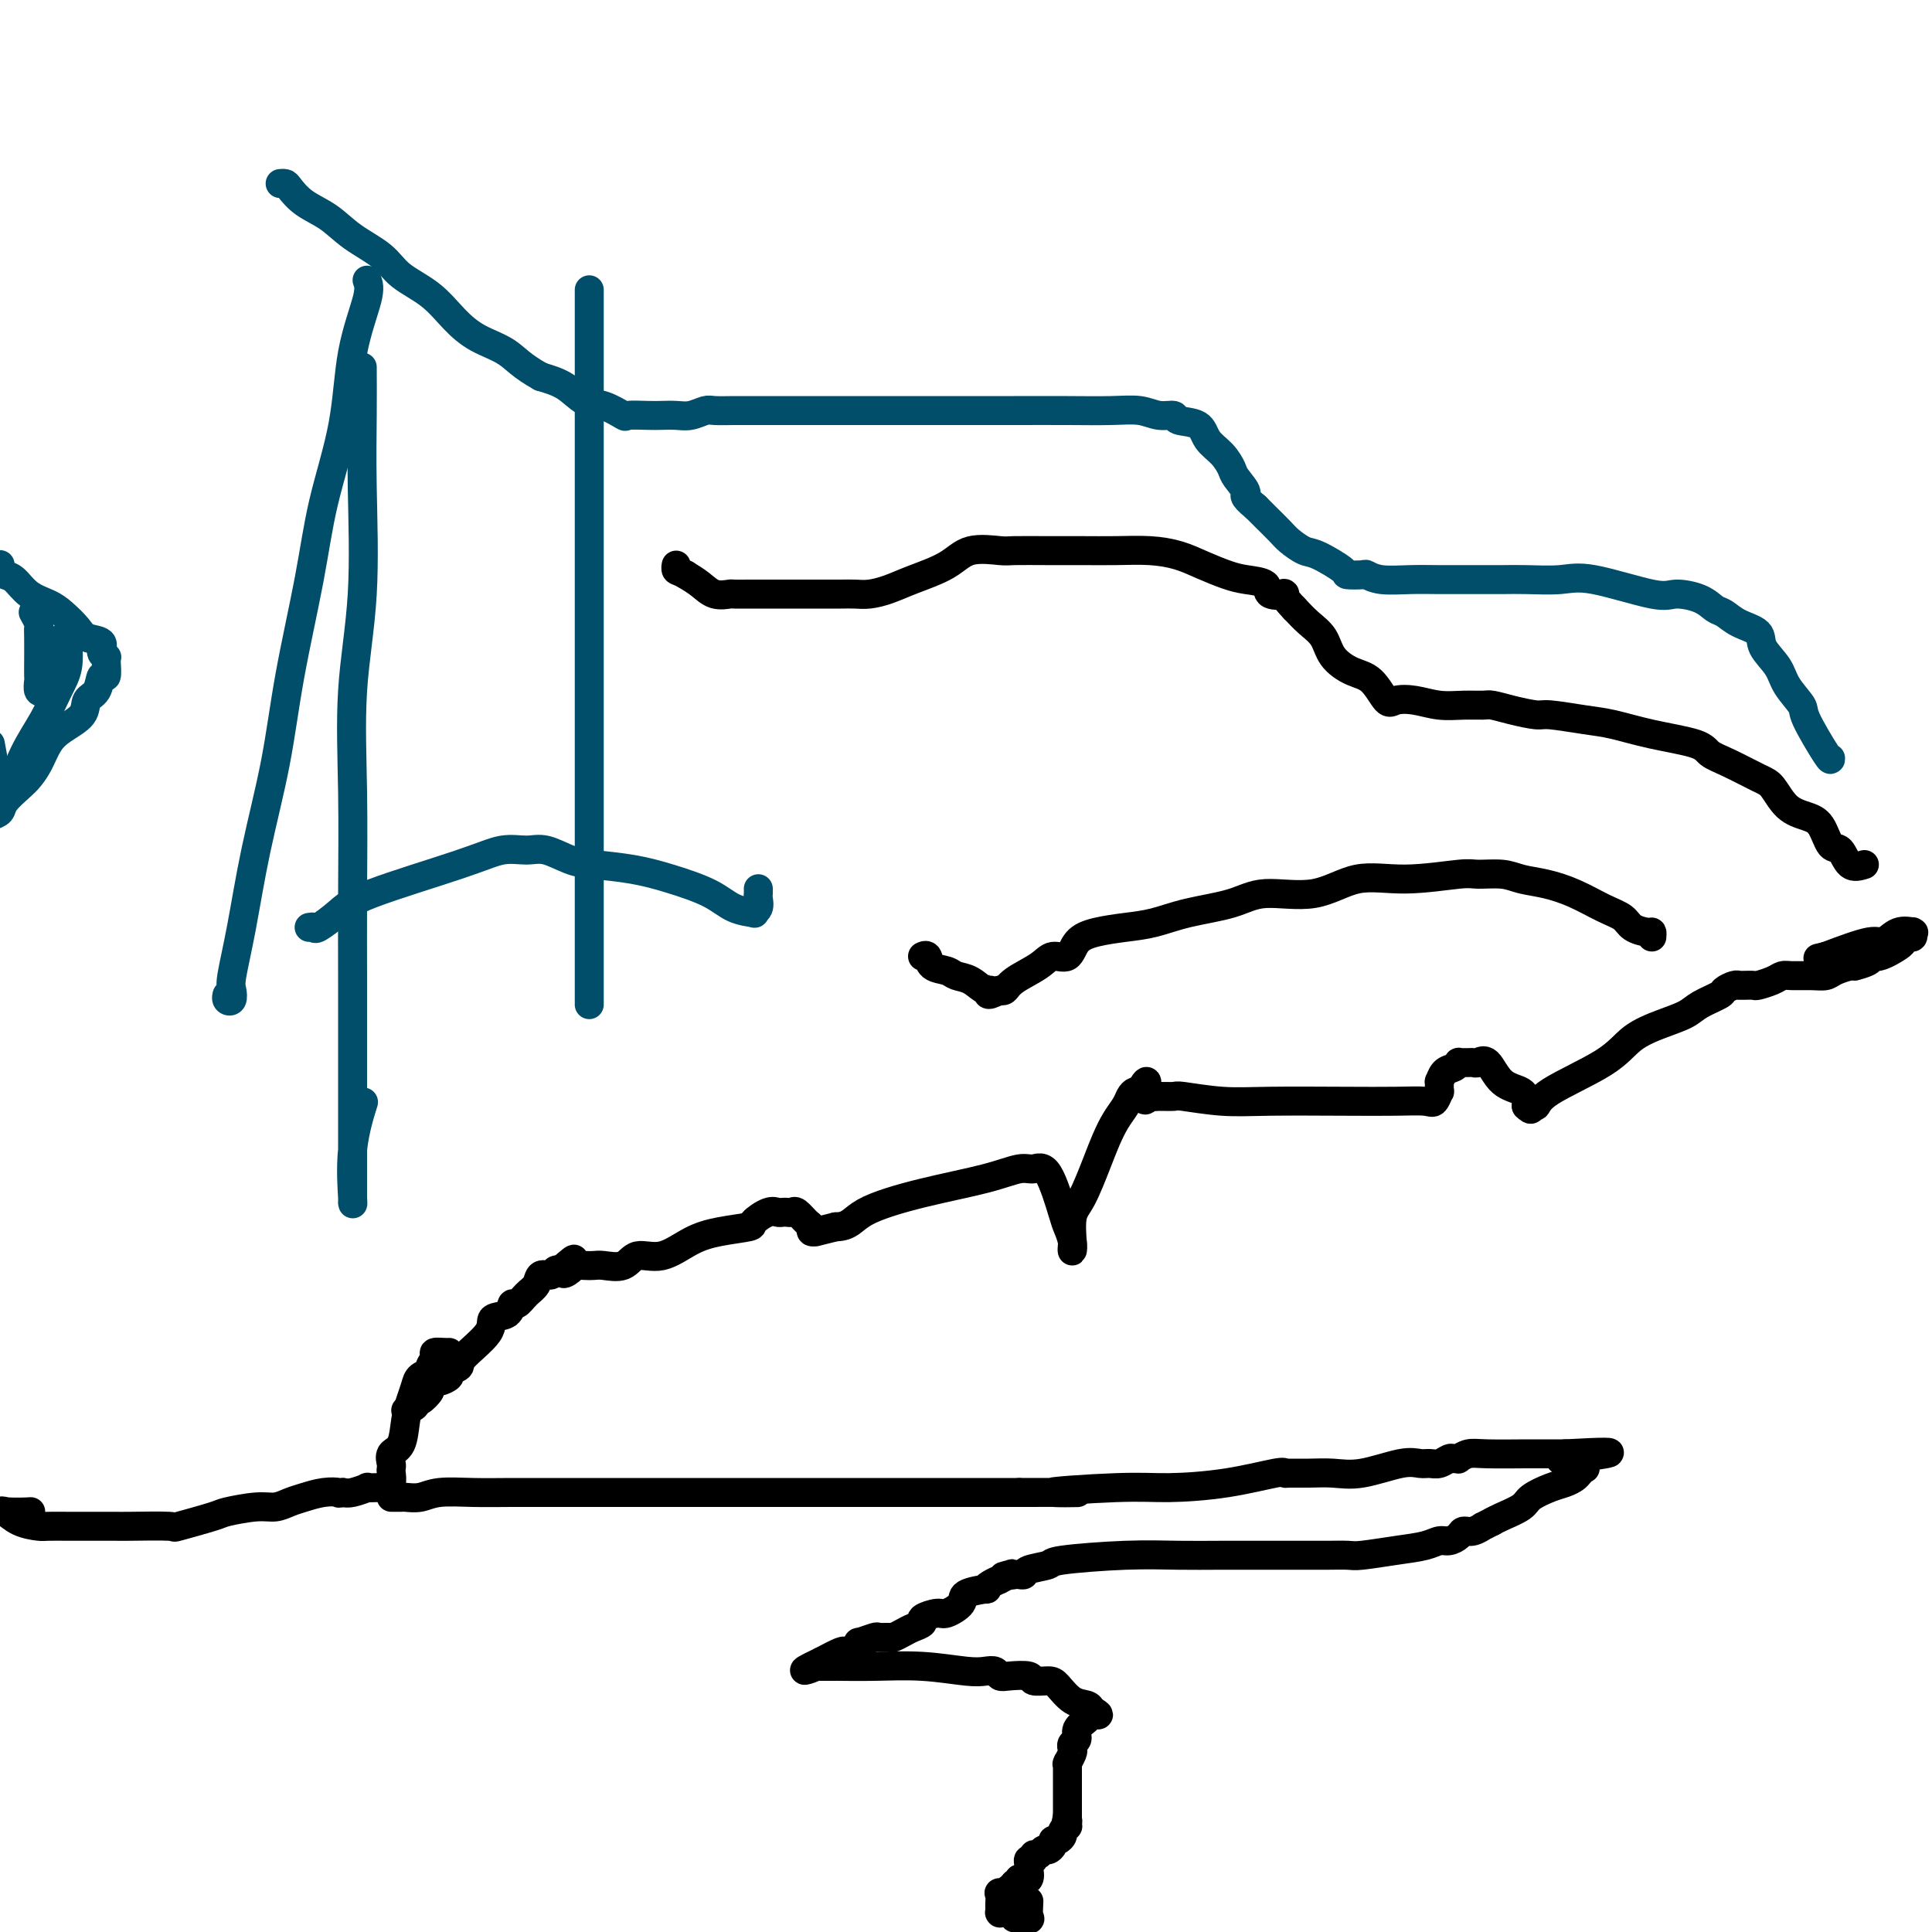<svg viewBox='0 0 400 400' version='1.1' xmlns='http://www.w3.org/2000/svg' xmlns:xlink='http://www.w3.org/1999/xlink'><g fill='none' stroke='#000000' stroke-width='6' stroke-linecap='round' stroke-linejoin='round'><path d='M84,292c0.859,-0.295 1.718,-0.589 2,-1c0.282,-0.411 -0.012,-0.937 0,-1c0.012,-0.063 0.330,0.338 1,0c0.670,-0.338 1.690,-1.414 2,-2c0.310,-0.586 -0.091,-0.682 0,-1c0.091,-0.318 0.673,-0.859 1,-1c0.327,-0.141 0.398,0.117 1,0c0.602,-0.117 1.735,-0.607 2,-1c0.265,-0.393 -0.338,-0.687 0,-1c0.338,-0.313 1.618,-0.646 2,-1c0.382,-0.354 -0.133,-0.730 1,-2c1.133,-1.270 3.913,-3.435 5,-5c1.087,-1.565 0.479,-2.531 1,-3c0.521,-0.469 2.171,-0.443 3,-1c0.829,-0.557 0.837,-1.698 1,-2c0.163,-0.302 0.481,0.235 1,0c0.519,-0.235 1.238,-1.244 2,-2c0.762,-0.756 1.567,-1.260 2,-2c0.433,-0.740 0.495,-1.715 1,-2c0.505,-0.285 1.455,0.119 2,0c0.545,-0.119 0.685,-0.763 1,-1c0.315,-0.237 0.804,-0.068 1,0c0.196,0.068 0.098,0.034 0,0'/><path d='M116,263c5.126,-4.503 1.940,-1.259 1,0c-0.940,1.259 0.365,0.533 1,0c0.635,-0.533 0.600,-0.873 1,-1c0.400,-0.127 1.235,-0.042 2,0c0.765,0.042 1.459,0.042 2,0c0.541,-0.042 0.930,-0.126 2,0c1.070,0.126 2.821,0.462 4,0c1.179,-0.462 1.784,-1.721 3,-2c1.216,-0.279 3.041,0.421 5,0c1.959,-0.421 4.051,-1.963 6,-3c1.949,-1.037 3.755,-1.570 6,-2c2.245,-0.430 4.930,-0.756 6,-1c1.070,-0.244 0.524,-0.405 1,-1c0.476,-0.595 1.973,-1.623 3,-2c1.027,-0.377 1.584,-0.103 2,0c0.416,0.103 0.692,0.034 1,0c0.308,-0.034 0.647,-0.035 1,0c0.353,0.035 0.720,0.104 1,0c0.280,-0.104 0.472,-0.382 1,0c0.528,0.382 1.392,1.424 2,2c0.608,0.576 0.958,0.688 1,1c0.042,0.312 -0.226,0.826 0,1c0.226,0.174 0.945,0.008 1,0c0.055,-0.008 -0.556,0.140 0,0c0.556,-0.140 2.278,-0.570 4,-1'/><path d='M173,254c2.980,-0.012 3.431,-1.543 6,-3c2.569,-1.457 7.257,-2.839 12,-4c4.743,-1.161 9.540,-2.101 13,-3c3.460,-0.899 5.581,-1.756 7,-2c1.419,-0.244 2.135,0.126 3,0c0.865,-0.126 1.878,-0.747 3,1c1.122,1.747 2.353,5.862 3,8c0.647,2.138 0.710,2.301 1,3c0.290,0.699 0.809,1.936 1,3c0.191,1.064 0.056,1.954 0,2c-0.056,0.046 -0.034,-0.752 0,-1c0.034,-0.248 0.078,0.055 0,-1c-0.078,-1.055 -0.278,-3.468 0,-5c0.278,-1.532 1.034,-2.182 2,-4c0.966,-1.818 2.143,-4.805 3,-7c0.857,-2.195 1.395,-3.597 2,-5c0.605,-1.403 1.276,-2.807 2,-4c0.724,-1.193 1.501,-2.176 2,-3c0.499,-0.824 0.721,-1.489 1,-2c0.279,-0.511 0.613,-0.868 1,-1c0.387,-0.132 0.825,-0.038 1,0c0.175,0.038 0.088,0.019 0,0'/><path d='M236,226c2.347,-4.569 1.214,-0.492 1,1c-0.214,1.492 0.490,0.399 1,0c0.510,-0.399 0.825,-0.103 1,0c0.175,0.103 0.208,0.014 1,0c0.792,-0.014 2.343,0.049 3,0c0.657,-0.049 0.421,-0.209 2,0c1.579,0.209 4.972,0.787 8,1c3.028,0.213 5.690,0.059 10,0c4.310,-0.059 10.269,-0.024 15,0c4.731,0.024 8.234,0.037 11,0c2.766,-0.037 4.794,-0.123 6,0c1.206,0.123 1.591,0.455 2,0c0.409,-0.455 0.844,-1.698 1,-2c0.156,-0.302 0.034,0.337 0,0c-0.034,-0.337 0.019,-1.649 0,-2c-0.019,-0.351 -0.111,0.260 0,0c0.111,-0.260 0.425,-1.390 1,-2c0.575,-0.610 1.411,-0.699 2,-1c0.589,-0.301 0.932,-0.813 1,-1c0.068,-0.187 -0.137,-0.049 0,0c0.137,0.049 0.617,0.010 1,0c0.383,-0.010 0.671,0.011 1,0c0.329,-0.011 0.701,-0.054 1,0c0.299,0.054 0.525,0.203 1,0c0.475,-0.203 1.199,-0.759 2,0c0.801,0.759 1.679,2.832 3,4c1.321,1.168 3.087,1.430 4,2c0.913,0.570 0.975,1.449 1,2c0.025,0.551 0.012,0.776 0,1'/><path d='M316,229c1.410,1.365 0.934,0.276 1,0c0.066,-0.276 0.673,0.260 1,0c0.327,-0.260 0.374,-1.315 3,-3c2.626,-1.685 7.832,-3.998 11,-6c3.168,-2.002 4.299,-3.692 6,-5c1.701,-1.308 3.971,-2.234 6,-3c2.029,-0.766 3.818,-1.372 5,-2c1.182,-0.628 1.756,-1.279 3,-2c1.244,-0.721 3.156,-1.514 4,-2c0.844,-0.486 0.618,-0.666 1,-1c0.382,-0.334 1.372,-0.821 2,-1c0.628,-0.179 0.893,-0.048 1,0c0.107,0.048 0.054,0.014 0,0c-0.054,-0.014 -0.110,-0.006 0,0c0.110,0.006 0.386,0.012 1,0c0.614,-0.012 1.566,-0.042 2,0c0.434,0.042 0.349,0.155 1,0c0.651,-0.155 2.037,-0.577 3,-1c0.963,-0.423 1.503,-0.848 2,-1c0.497,-0.152 0.953,-0.030 2,0c1.047,0.030 2.687,-0.031 4,0c1.313,0.031 2.300,0.153 3,0c0.700,-0.153 1.111,-0.580 2,-1c0.889,-0.420 2.254,-0.834 3,-1c0.746,-0.166 0.873,-0.083 1,0'/><path d='M384,200c4.487,-1.101 3.205,-1.854 3,-2c-0.205,-0.146 0.667,0.316 2,0c1.333,-0.316 3.128,-1.409 4,-2c0.872,-0.591 0.822,-0.680 1,-1c0.178,-0.320 0.583,-0.870 1,-1c0.417,-0.130 0.846,0.162 1,0c0.154,-0.162 0.033,-0.778 0,-1c-0.033,-0.222 0.023,-0.051 0,0c-0.023,0.051 -0.126,-0.017 0,0c0.126,0.017 0.481,0.118 0,0c-0.481,-0.118 -1.799,-0.454 -3,0c-1.201,0.454 -2.285,1.699 -3,2c-0.715,0.301 -1.061,-0.343 -3,0c-1.939,0.343 -5.469,1.671 -9,3'/><path d='M378,198c-2.833,0.667 -1.417,0.333 0,0'/><path d='M93,280c-0.187,0.016 -0.374,0.032 -1,0c-0.626,-0.032 -1.691,-0.111 -2,0c-0.309,0.111 0.139,0.413 0,1c-0.139,0.587 -0.863,1.458 -1,2c-0.137,0.542 0.314,0.754 0,1c-0.314,0.246 -1.392,0.524 -2,1c-0.608,0.476 -0.745,1.149 -1,2c-0.255,0.851 -0.629,1.881 -1,3c-0.371,1.119 -0.740,2.327 -1,4c-0.260,1.673 -0.410,3.809 -1,5c-0.590,1.191 -1.621,1.436 -2,2c-0.379,0.564 -0.105,1.447 0,2c0.105,0.553 0.042,0.775 0,1c-0.042,0.225 -0.063,0.453 0,1c0.063,0.547 0.210,1.415 0,2c-0.210,0.585 -0.776,0.889 -1,1c-0.224,0.111 -0.107,0.030 0,0c0.107,-0.030 0.203,-0.009 0,0c-0.203,0.009 -0.705,0.006 -1,0c-0.295,-0.006 -0.383,-0.015 -1,0c-0.617,0.015 -1.763,0.056 -2,0c-0.237,-0.056 0.436,-0.207 0,0c-0.436,0.207 -1.982,0.774 -3,1c-1.018,0.226 -1.509,0.113 -2,0'/><path d='M71,309c-1.646,0.323 -0.761,0.129 -1,0c-0.239,-0.129 -1.600,-0.193 -3,0c-1.400,0.193 -2.838,0.644 -4,1c-1.162,0.356 -2.049,0.619 -3,1c-0.951,0.381 -1.966,0.880 -3,1c-1.034,0.120 -2.088,-0.140 -4,0c-1.912,0.140 -4.684,0.678 -6,1c-1.316,0.322 -1.177,0.426 -3,1c-1.823,0.574 -5.607,1.618 -7,2c-1.393,0.382 -0.393,0.102 -2,0c-1.607,-0.102 -5.820,-0.027 -8,0c-2.180,0.027 -2.325,0.007 -3,0c-0.675,-0.007 -1.879,-0.002 -3,0c-1.121,0.002 -2.157,0.001 -3,0c-0.843,-0.001 -1.492,-0.002 -2,0c-0.508,0.002 -0.875,0.007 -2,0c-1.125,-0.007 -3.009,-0.026 -4,0c-0.991,0.026 -1.089,0.098 -2,0c-0.911,-0.098 -2.636,-0.366 -4,-1c-1.364,-0.634 -2.365,-1.634 -3,-2c-0.635,-0.366 -0.902,-0.099 -1,0c-0.098,0.099 -0.028,0.028 0,0c0.028,-0.028 0.014,-0.014 0,0'/><path d='M0,313c-5.798,-0.464 -1.792,-0.125 1,0c2.792,0.125 4.369,0.036 5,0c0.631,-0.036 0.315,-0.018 0,0'/><path d='M81,310c0.306,0.001 0.613,0.001 1,0c0.387,-0.001 0.856,-0.004 1,0c0.144,0.004 -0.036,0.015 0,0c0.036,-0.015 0.287,-0.057 1,0c0.713,0.057 1.889,0.211 3,0c1.111,-0.211 2.157,-0.789 4,-1c1.843,-0.211 4.482,-0.057 7,0c2.518,0.057 4.915,0.015 8,0c3.085,-0.015 6.857,-0.004 11,0c4.143,0.004 8.656,0.001 12,0c3.344,-0.001 5.518,-0.000 8,0c2.482,0.000 5.271,0.000 7,0c1.729,-0.000 2.398,-0.000 4,0c1.602,0.000 4.136,0.000 6,0c1.864,-0.000 3.059,-0.000 4,0c0.941,0.000 1.628,0.000 2,0c0.372,-0.000 0.428,-0.000 1,0c0.572,0.000 1.659,0.000 3,0c1.341,-0.000 2.935,-0.000 5,0c2.065,0.000 4.599,0.000 7,0c2.401,-0.000 4.668,-0.000 7,0c2.332,0.000 4.730,0.000 7,0c2.270,-0.000 4.413,-0.000 6,0c1.587,0.000 2.620,0.000 4,0c1.380,-0.000 3.109,-0.000 5,0c1.891,0.000 3.946,0.000 6,0'/><path d='M211,309c21.045,-0.092 8.658,0.178 7,0c-1.658,-0.178 7.412,-0.804 13,-1c5.588,-0.196 7.694,0.039 11,0c3.306,-0.039 7.811,-0.350 12,-1c4.189,-0.650 8.062,-1.639 10,-2c1.938,-0.361 1.943,-0.095 2,0c0.057,0.095 0.168,0.018 1,0c0.832,-0.018 2.387,0.023 4,0c1.613,-0.023 3.286,-0.112 5,0c1.714,0.112 3.470,0.423 6,0c2.530,-0.423 5.833,-1.581 8,-2c2.167,-0.419 3.196,-0.098 4,0c0.804,0.098 1.382,-0.027 2,0c0.618,0.027 1.274,0.204 2,0c0.726,-0.204 1.520,-0.791 2,-1c0.480,-0.209 0.644,-0.042 1,0c0.356,0.042 0.904,-0.041 1,0c0.096,0.041 -0.258,0.207 0,0c0.258,-0.207 1.130,-0.788 2,-1c0.870,-0.212 1.740,-0.057 4,0c2.260,0.057 5.912,0.015 8,0c2.088,-0.015 2.614,-0.004 3,0c0.386,0.004 0.633,0.001 1,0c0.367,-0.001 0.855,-0.000 1,0c0.145,0.000 -0.054,0.000 0,0c0.054,-0.000 0.361,-0.000 1,0c0.639,0.000 1.611,0.000 2,0c0.389,-0.000 0.194,-0.000 0,0'/><path d='M324,301c17.659,-0.999 5.307,0.502 1,1c-4.307,0.498 -0.569,-0.007 1,0c1.569,0.007 0.968,0.527 1,1c0.032,0.473 0.697,0.901 1,1c0.303,0.099 0.245,-0.129 0,0c-0.245,0.129 -0.679,0.615 -1,1c-0.321,0.385 -0.531,0.669 -1,1c-0.469,0.331 -1.197,0.708 -2,1c-0.803,0.292 -1.682,0.498 -3,1c-1.318,0.502 -3.075,1.299 -4,2c-0.925,0.701 -1.018,1.304 -2,2c-0.982,0.696 -2.852,1.485 -4,2c-1.148,0.515 -1.574,0.758 -2,1'/><path d='M309,315c-2.992,1.555 -1.970,0.942 -2,1c-0.030,0.058 -1.110,0.785 -2,1c-0.890,0.215 -1.590,-0.083 -2,0c-0.410,0.083 -0.529,0.547 -1,1c-0.471,0.453 -1.296,0.896 -2,1c-0.704,0.104 -1.289,-0.130 -2,0c-0.711,0.130 -1.548,0.623 -3,1c-1.452,0.377 -3.521,0.637 -6,1c-2.479,0.363 -5.370,0.829 -7,1c-1.630,0.171 -1.999,0.046 -3,0c-1.001,-0.046 -2.635,-0.012 -4,0c-1.365,0.012 -2.461,0.003 -3,0c-0.539,-0.003 -0.522,-0.001 -1,0c-0.478,0.001 -1.453,0.000 -2,0c-0.547,-0.000 -0.666,-0.000 -1,0c-0.334,0.000 -0.881,0.000 -1,0c-0.119,-0.000 0.192,0.000 0,0c-0.192,-0.000 -0.887,-0.000 -1,0c-0.113,0.000 0.358,0.000 0,0c-0.358,-0.000 -1.543,-0.001 -2,0c-0.457,0.001 -0.186,0.003 -2,0c-1.814,-0.003 -5.712,-0.012 -9,0c-3.288,0.012 -5.967,0.044 -9,0c-3.033,-0.044 -6.420,-0.166 -11,0c-4.580,0.166 -10.355,0.619 -13,1c-2.645,0.381 -2.162,0.691 -3,1c-0.838,0.309 -2.998,0.619 -4,1c-1.002,0.381 -0.847,0.833 -1,1c-0.153,0.167 -0.615,0.048 -1,0c-0.385,-0.048 -0.692,-0.024 -1,0'/><path d='M210,326c-3.819,0.636 -1.867,0.226 -1,0c0.867,-0.226 0.648,-0.267 0,0c-0.648,0.267 -1.725,0.841 -2,1c-0.275,0.159 0.251,-0.099 0,0c-0.251,0.099 -1.280,0.554 -2,1c-0.720,0.446 -1.131,0.884 -1,1c0.131,0.116 0.805,-0.089 0,0c-0.805,0.089 -3.089,0.472 -4,1c-0.911,0.528 -0.449,1.202 -1,2c-0.551,0.798 -2.115,1.719 -3,2c-0.885,0.281 -1.090,-0.080 -2,0c-0.910,0.080 -2.524,0.600 -3,1c-0.476,0.400 0.186,0.682 0,1c-0.186,0.318 -1.220,0.674 -2,1c-0.780,0.326 -1.306,0.622 -2,1c-0.694,0.378 -1.556,0.837 -2,1c-0.444,0.163 -0.469,0.029 -1,0c-0.531,-0.029 -1.566,0.048 -2,0c-0.434,-0.048 -0.266,-0.219 -1,0c-0.734,0.219 -2.368,0.830 -3,1c-0.632,0.170 -0.261,-0.099 0,0c0.261,0.099 0.413,0.568 0,1c-0.413,0.432 -1.389,0.827 -2,1c-0.611,0.173 -0.857,0.123 -1,0c-0.143,-0.123 -0.184,-0.321 -1,0c-0.816,0.321 -2.408,1.160 -4,2'/><path d='M170,344c-6.341,3.011 -2.193,1.539 -1,1c1.193,-0.539 -0.567,-0.144 -1,0c-0.433,0.144 0.463,0.039 1,0c0.537,-0.039 0.717,-0.010 1,0c0.283,0.010 0.669,0.003 1,0c0.331,-0.003 0.608,-0.002 1,0c0.392,0.002 0.898,0.004 1,0c0.102,-0.004 -0.202,-0.015 1,0c1.202,0.015 3.908,0.056 7,0c3.092,-0.056 6.568,-0.207 10,0c3.432,0.207 6.818,0.774 9,1c2.182,0.226 3.160,0.112 4,0c0.840,-0.112 1.543,-0.222 2,0c0.457,0.222 0.668,0.777 1,1c0.332,0.223 0.784,0.113 2,0c1.216,-0.113 3.196,-0.230 4,0c0.804,0.230 0.432,0.807 1,1c0.568,0.193 2.075,0.002 3,0c0.925,-0.002 1.269,0.185 2,1c0.731,0.815 1.851,2.258 3,3c1.149,0.742 2.328,0.783 3,1c0.672,0.217 0.836,0.608 1,1'/><path d='M226,354c2.223,1.307 1.281,1.074 1,1c-0.281,-0.074 0.097,0.011 0,0c-0.097,-0.011 -0.671,-0.119 -1,0c-0.329,0.119 -0.414,0.466 -1,1c-0.586,0.534 -1.673,1.255 -2,2c-0.327,0.745 0.105,1.514 0,2c-0.105,0.486 -0.746,0.691 -1,1c-0.254,0.309 -0.121,0.723 0,1c0.121,0.277 0.228,0.417 0,1c-0.228,0.583 -0.793,1.609 -1,2c-0.207,0.391 -0.055,0.148 0,0c0.055,-0.148 0.015,-0.199 0,0c-0.015,0.199 -0.004,0.648 0,1c0.004,0.352 0.001,0.605 0,1c-0.001,0.395 -0.000,0.931 0,1c0.000,0.069 0.000,-0.329 0,0c-0.000,0.329 -0.000,1.387 0,2c0.000,0.613 0.000,0.783 0,1c-0.000,0.217 -0.000,0.482 0,1c0.000,0.518 0.000,1.291 0,2c-0.000,0.709 -0.000,1.355 0,2'/><path d='M221,376c-0.769,3.566 -0.191,1.480 0,1c0.191,-0.480 -0.004,0.646 0,1c0.004,0.354 0.207,-0.064 0,0c-0.207,0.064 -0.825,0.608 -1,1c-0.175,0.392 0.094,0.631 0,1c-0.094,0.369 -0.550,0.868 -1,1c-0.450,0.132 -0.894,-0.104 -1,0c-0.106,0.104 0.125,0.549 0,1c-0.125,0.451 -0.607,0.909 -1,1c-0.393,0.091 -0.698,-0.187 -1,0c-0.302,0.187 -0.603,0.837 -1,1c-0.397,0.163 -0.891,-0.162 -1,0c-0.109,0.162 0.167,0.812 0,1c-0.167,0.188 -0.775,-0.086 -1,0c-0.225,0.086 -0.066,0.531 0,1c0.066,0.469 0.038,0.961 0,1c-0.038,0.039 -0.087,-0.374 0,0c0.087,0.374 0.311,1.535 0,2c-0.311,0.465 -1.155,0.232 -2,0'/><path d='M211,389c-1.745,2.195 -1.109,1.183 -1,1c0.109,-0.183 -0.311,0.461 -1,1c-0.689,0.539 -1.649,0.971 -2,1c-0.351,0.029 -0.094,-0.346 0,0c0.094,0.346 0.024,1.413 0,2c-0.024,0.587 -0.004,0.693 0,1c0.004,0.307 -0.009,0.815 0,1c0.009,0.185 0.040,0.049 0,0c-0.040,-0.049 -0.150,-0.009 0,0c0.150,0.009 0.561,-0.012 1,0c0.439,0.012 0.905,0.056 1,0c0.095,-0.056 -0.181,-0.211 0,0c0.181,0.211 0.818,0.788 1,1c0.182,0.212 -0.091,0.061 0,0c0.091,-0.061 0.545,-0.030 1,0'/><path d='M211,397c0.497,0.477 -0.259,0.169 0,0c0.259,-0.169 1.533,-0.200 2,0c0.467,0.200 0.126,0.631 0,0c-0.126,-0.631 -0.036,-2.323 0,-3c0.036,-0.677 0.018,-0.338 0,0'/><path d='M386,179c-1.090,0.338 -2.181,0.676 -3,0c-0.819,-0.676 -1.367,-2.367 -2,-3c-0.633,-0.633 -1.352,-0.208 -2,-1c-0.648,-0.792 -1.223,-2.802 -2,-4c-0.777,-1.198 -1.754,-1.585 -3,-2c-1.246,-0.415 -2.761,-0.860 -4,-2c-1.239,-1.140 -2.203,-2.977 -3,-4c-0.797,-1.023 -1.428,-1.232 -3,-2c-1.572,-0.768 -4.086,-2.093 -6,-3c-1.914,-0.907 -3.229,-1.394 -4,-2c-0.771,-0.606 -0.998,-1.329 -3,-2c-2.002,-0.671 -5.780,-1.289 -9,-2c-3.220,-0.711 -5.883,-1.514 -8,-2c-2.117,-0.486 -3.688,-0.656 -6,-1c-2.312,-0.344 -5.367,-0.863 -7,-1c-1.633,-0.137 -1.846,0.107 -3,0c-1.154,-0.107 -3.248,-0.564 -5,-1c-1.752,-0.436 -3.160,-0.853 -4,-1c-0.840,-0.147 -1.111,-0.026 -2,0c-0.889,0.026 -2.398,-0.042 -4,0c-1.602,0.042 -3.299,0.194 -5,0c-1.701,-0.194 -3.406,-0.733 -5,-1c-1.594,-0.267 -3.078,-0.262 -4,0c-0.922,0.262 -1.282,0.779 -2,0c-0.718,-0.779 -1.795,-2.855 -3,-4c-1.205,-1.145 -2.538,-1.359 -4,-2c-1.462,-0.641 -3.052,-1.708 -4,-3c-0.948,-1.292 -1.255,-2.809 -2,-4c-0.745,-1.191 -1.927,-2.054 -3,-3c-1.073,-0.946 -2.036,-1.973 -3,-3'/><path d='M268,126c-3.522,-3.648 -1.827,-3.267 -2,-3c-0.173,0.267 -2.215,0.420 -3,0c-0.785,-0.420 -0.312,-1.411 -1,-2c-0.688,-0.589 -2.537,-0.774 -4,-1c-1.463,-0.226 -2.538,-0.491 -4,-1c-1.462,-0.509 -3.309,-1.261 -5,-2c-1.691,-0.739 -3.226,-1.466 -5,-2c-1.774,-0.534 -3.789,-0.875 -6,-1c-2.211,-0.125 -4.619,-0.033 -7,0c-2.381,0.033 -4.734,0.006 -7,0c-2.266,-0.006 -4.445,0.007 -7,0c-2.555,-0.007 -5.488,-0.035 -7,0c-1.512,0.035 -1.604,0.131 -3,0c-1.396,-0.131 -4.096,-0.490 -6,0c-1.904,0.490 -3.013,1.830 -5,3c-1.987,1.170 -4.853,2.170 -7,3c-2.147,0.830 -3.576,1.490 -5,2c-1.424,0.510 -2.845,0.869 -4,1c-1.155,0.131 -2.045,0.035 -3,0c-0.955,-0.035 -1.974,-0.009 -3,0c-1.026,0.009 -2.060,0.003 -3,0c-0.940,-0.003 -1.787,-0.001 -3,0c-1.213,0.001 -2.791,0.000 -4,0c-1.209,-0.000 -2.048,-0.001 -3,0c-0.952,0.001 -2.015,0.002 -3,0c-0.985,-0.002 -1.891,-0.006 -3,0c-1.109,0.006 -2.422,0.024 -3,0c-0.578,-0.024 -0.423,-0.089 -1,0c-0.577,0.089 -1.886,0.332 -3,0c-1.114,-0.332 -2.033,-1.238 -3,-2c-0.967,-0.762 -1.984,-1.381 -3,-2'/><path d='M142,119c-1.381,-0.786 -1.833,-0.750 -2,-1c-0.167,-0.250 -0.048,-0.786 0,-1c0.048,-0.214 0.024,-0.107 0,0'/><path d='M342,194c0.033,-0.440 0.065,-0.879 0,-1c-0.065,-0.121 -0.228,0.077 -1,0c-0.772,-0.077 -2.155,-0.430 -3,-1c-0.845,-0.570 -1.153,-1.357 -2,-2c-0.847,-0.643 -2.234,-1.143 -4,-2c-1.766,-0.857 -3.912,-2.072 -6,-3c-2.088,-0.928 -4.117,-1.570 -6,-2c-1.883,-0.430 -3.620,-0.646 -5,-1c-1.380,-0.354 -2.404,-0.844 -4,-1c-1.596,-0.156 -3.766,0.023 -5,0c-1.234,-0.023 -1.533,-0.246 -4,0c-2.467,0.246 -7.103,0.962 -11,1c-3.897,0.038 -7.054,-0.601 -10,0c-2.946,0.601 -5.679,2.441 -9,3c-3.321,0.559 -7.229,-0.162 -10,0c-2.771,0.162 -4.404,1.209 -7,2c-2.596,0.791 -6.156,1.327 -9,2c-2.844,0.673 -4.974,1.484 -7,2c-2.026,0.516 -3.950,0.736 -6,1c-2.050,0.264 -4.227,0.573 -6,1c-1.773,0.427 -3.144,0.971 -4,2c-0.856,1.029 -1.199,2.542 -2,3c-0.801,0.458 -2.061,-0.140 -3,0c-0.939,0.140 -1.558,1.018 -3,2c-1.442,0.982 -3.706,2.067 -5,3c-1.294,0.933 -1.618,1.713 -2,2c-0.382,0.287 -0.824,0.082 -1,0c-0.176,-0.082 -0.088,-0.041 0,0'/><path d='M207,205c-3.523,1.827 -2.332,0.395 -2,0c0.332,-0.395 -0.195,0.246 -1,0c-0.805,-0.246 -1.889,-1.380 -3,-2c-1.111,-0.620 -2.249,-0.726 -3,-1c-0.751,-0.274 -1.116,-0.714 -2,-1c-0.884,-0.286 -2.289,-0.417 -3,-1c-0.711,-0.583 -0.730,-1.619 -1,-2c-0.270,-0.381 -0.791,-0.109 -1,0c-0.209,0.109 -0.104,0.054 0,0'/></g>
<g fill='none' stroke='#004E6A' stroke-width='6' stroke-linecap='round' stroke-linejoin='round'><path d='M379,157c0.022,0.305 0.044,0.610 -1,-1c-1.044,-1.610 -3.152,-5.134 -4,-7c-0.848,-1.866 -0.434,-2.075 -1,-3c-0.566,-0.925 -2.112,-2.565 -3,-4c-0.888,-1.435 -1.120,-2.665 -2,-4c-0.880,-1.335 -2.410,-2.777 -3,-4c-0.590,-1.223 -0.242,-2.229 -1,-3c-0.758,-0.771 -2.622,-1.307 -4,-2c-1.378,-0.693 -2.268,-1.542 -3,-2c-0.732,-0.458 -1.304,-0.526 -2,-1c-0.696,-0.474 -1.516,-1.353 -3,-2c-1.484,-0.647 -3.632,-1.063 -5,-1c-1.368,0.063 -1.957,0.605 -5,0c-3.043,-0.605 -8.541,-2.358 -12,-3c-3.459,-0.642 -4.878,-0.172 -7,0c-2.122,0.172 -4.946,0.046 -7,0c-2.054,-0.046 -3.337,-0.011 -5,0c-1.663,0.011 -3.707,-0.001 -6,0c-2.293,0.001 -4.836,0.014 -7,0c-2.164,-0.014 -3.950,-0.056 -6,0c-2.050,0.056 -4.363,0.210 -6,0c-1.637,-0.210 -2.599,-0.785 -3,-1c-0.401,-0.215 -0.242,-0.070 -1,0c-0.758,0.070 -2.434,0.065 -3,0c-0.566,-0.065 -0.023,-0.190 -1,-1c-0.977,-0.810 -3.473,-2.304 -5,-3c-1.527,-0.696 -2.086,-0.595 -3,-1c-0.914,-0.405 -2.183,-1.315 -3,-2c-0.817,-0.685 -1.181,-1.146 -2,-2c-0.819,-0.854 -2.091,-2.101 -3,-3c-0.909,-0.899 -1.454,-1.449 -2,-2'/><path d='M260,105c-3.282,-2.685 -1.986,-2.399 -2,-3c-0.014,-0.601 -1.338,-2.091 -2,-3c-0.662,-0.909 -0.661,-1.237 -1,-2c-0.339,-0.763 -1.017,-1.960 -2,-3c-0.983,-1.040 -2.272,-1.924 -3,-3c-0.728,-1.076 -0.896,-2.345 -2,-3c-1.104,-0.655 -3.145,-0.697 -4,-1c-0.855,-0.303 -0.524,-0.866 -1,-1c-0.476,-0.134 -1.758,0.160 -3,0c-1.242,-0.160 -2.442,-0.775 -4,-1c-1.558,-0.225 -3.474,-0.060 -6,0c-2.526,0.060 -5.662,0.016 -9,0c-3.338,-0.016 -6.877,-0.004 -11,0c-4.123,0.004 -8.830,0.001 -13,0c-4.170,-0.001 -7.805,-0.000 -12,0c-4.195,0.000 -8.952,0.000 -13,0c-4.048,-0.000 -7.387,-0.001 -10,0c-2.613,0.001 -4.499,0.004 -6,0c-1.501,-0.004 -2.618,-0.015 -4,0c-1.382,0.015 -3.031,0.057 -4,0c-0.969,-0.057 -1.258,-0.211 -2,0c-0.742,0.211 -1.937,0.788 -3,1c-1.063,0.212 -1.995,0.059 -3,0c-1.005,-0.059 -2.085,-0.023 -3,0c-0.915,0.023 -1.665,0.033 -3,0c-1.335,-0.033 -3.255,-0.110 -4,0c-0.745,0.110 -0.316,0.405 -1,0c-0.684,-0.405 -2.482,-1.511 -4,-2c-1.518,-0.489 -2.755,-0.363 -4,-1c-1.245,-0.637 -2.499,-2.039 -4,-3c-1.501,-0.961 -3.251,-1.480 -5,-2'/><path d='M112,78c-4.072,-2.235 -5.251,-3.822 -7,-5c-1.749,-1.178 -4.069,-1.946 -6,-3c-1.931,-1.054 -3.475,-2.396 -5,-4c-1.525,-1.604 -3.032,-3.472 -5,-5c-1.968,-1.528 -4.396,-2.715 -6,-4c-1.604,-1.285 -2.384,-2.666 -4,-4c-1.616,-1.334 -4.068,-2.620 -6,-4c-1.932,-1.380 -3.345,-2.853 -5,-4c-1.655,-1.147 -3.554,-1.968 -5,-3c-1.446,-1.032 -2.439,-2.277 -3,-3c-0.561,-0.723 -0.689,-0.925 -1,-1c-0.311,-0.075 -0.803,-0.021 -1,0c-0.197,0.021 -0.098,0.011 0,0'/><path d='M0,117c0.019,-0.085 0.037,-0.171 0,0c-0.037,0.171 -0.130,0.598 0,1c0.130,0.402 0.485,0.778 1,1c0.515,0.222 1.192,0.289 2,1c0.808,0.711 1.748,2.064 3,3c1.252,0.936 2.816,1.454 4,2c1.184,0.546 1.987,1.119 3,2c1.013,0.881 2.237,2.068 3,3c0.763,0.932 1.066,1.609 2,2c0.934,0.391 2.499,0.497 3,1c0.501,0.503 -0.062,1.403 0,2c0.062,0.597 0.750,0.890 1,1c0.250,0.110 0.064,0.037 0,0c-0.064,-0.037 -0.005,-0.038 0,0c0.005,0.038 -0.045,0.117 0,1c0.045,0.883 0.183,2.571 0,3c-0.183,0.429 -0.689,-0.402 -1,0c-0.311,0.402 -0.429,2.035 -1,3c-0.571,0.965 -1.595,1.262 -2,2c-0.405,0.738 -0.192,1.917 -1,3c-0.808,1.083 -2.638,2.071 -4,3c-1.362,0.929 -2.256,1.800 -3,3c-0.744,1.200 -1.336,2.731 -2,4c-0.664,1.269 -1.399,2.277 -2,3c-0.601,0.723 -1.068,1.163 -2,2c-0.932,0.837 -2.328,2.072 -3,3c-0.672,0.928 -0.621,1.551 -1,2c-0.379,0.449 -1.190,0.725 -2,1'/><path d='M7,127c-0.113,-0.203 -0.226,-0.406 0,0c0.226,0.406 0.793,1.422 1,2c0.207,0.578 0.056,0.717 0,1c-0.056,0.283 -0.016,0.710 0,2c0.016,1.290 0.008,3.443 0,5c-0.008,1.557 -0.017,2.519 0,3c0.017,0.481 0.060,0.480 0,1c-0.060,0.520 -0.223,1.561 0,2c0.223,0.439 0.833,0.277 1,0c0.167,-0.277 -0.110,-0.670 0,-1c0.110,-0.330 0.608,-0.596 1,-1c0.392,-0.404 0.679,-0.945 1,-2c0.321,-1.055 0.674,-2.622 1,-4c0.326,-1.378 0.623,-2.566 1,-3c0.377,-0.434 0.835,-0.115 1,0c0.165,0.115 0.039,0.027 0,0c-0.039,-0.027 0.010,0.006 0,0c-0.010,-0.006 -0.078,-0.053 0,1c0.078,1.053 0.301,3.204 0,5c-0.301,1.796 -1.128,3.235 -2,5c-0.872,1.765 -1.791,3.854 -3,6c-1.209,2.146 -2.710,4.347 -4,7c-1.290,2.653 -2.369,5.758 -3,7c-0.631,1.242 -0.816,0.621 -1,0'/><path d='M1,163c-1.947,3.880 -0.315,1.081 0,0c0.315,-1.081 -0.689,-0.444 -1,0c-0.311,0.444 0.070,0.697 0,0c-0.070,-0.697 -0.591,-2.342 -1,-4c-0.409,-1.658 -0.704,-3.329 -1,-5'/><path d='M64,192c0.408,-0.070 0.817,-0.140 1,0c0.183,0.140 0.141,0.489 1,0c0.859,-0.489 2.621,-1.815 4,-3c1.379,-1.185 2.377,-2.228 7,-4c4.623,-1.772 12.872,-4.272 18,-6c5.128,-1.728 7.134,-2.684 9,-3c1.866,-0.316 3.592,0.009 5,0c1.408,-0.009 2.498,-0.351 4,0c1.502,0.351 3.416,1.395 5,2c1.584,0.605 2.838,0.771 5,1c2.162,0.229 5.232,0.520 8,1c2.768,0.480 5.234,1.148 8,2c2.766,0.852 5.831,1.887 8,3c2.169,1.113 3.443,2.306 5,3c1.557,0.694 3.398,0.891 4,1c0.602,0.109 -0.035,0.131 0,0c0.035,-0.131 0.741,-0.413 1,-1c0.259,-0.587 0.069,-1.477 0,-2c-0.069,-0.523 -0.019,-0.679 0,-1c0.019,-0.321 0.005,-0.806 0,-1c-0.005,-0.194 -0.003,-0.097 0,0'/><path d='M75,76c0.016,3.069 0.033,6.137 0,10c-0.033,3.863 -0.114,8.520 0,15c0.114,6.480 0.423,14.783 0,22c-0.423,7.217 -1.577,13.347 -2,20c-0.423,6.653 -0.113,13.830 0,21c0.113,7.170 0.030,14.334 0,21c-0.030,6.666 -0.008,12.832 0,19c0.008,6.168 0.002,12.336 0,18c-0.002,5.664 -0.001,10.823 0,15c0.001,4.177 0.001,7.372 0,9c-0.001,1.628 -0.002,1.690 0,2c0.002,0.310 0.008,0.870 0,1c-0.008,0.130 -0.030,-0.170 0,0c0.030,0.170 0.111,0.808 0,-1c-0.111,-1.808 -0.415,-6.064 0,-10c0.415,-3.936 1.547,-7.553 2,-9c0.453,-1.447 0.226,-0.723 0,0'/><path d='M122,60c0.000,4.218 0.000,8.436 0,14c0.000,5.564 0.000,12.474 0,20c-0.000,7.526 -0.000,15.670 0,24c0.000,8.330 0.000,16.848 0,25c0.000,8.152 -0.000,15.939 0,23c0.000,7.061 0.000,13.395 0,19c0.000,5.605 0.000,10.480 0,14c0.000,3.520 -0.000,5.685 0,7c0.000,1.315 0.000,1.781 0,2c0.000,0.219 0.000,0.191 0,0c0.000,-0.191 0.000,-0.546 0,-1c-0.000,-0.454 0.000,-1.007 0,-2c0.000,-0.993 -0.000,-2.427 0,-3c0.000,-0.573 0.000,-0.287 0,0'/><path d='M76,58c0.307,0.795 0.614,1.591 0,4c-0.614,2.409 -2.149,6.433 -3,11c-0.851,4.567 -1.017,9.679 -2,15c-0.983,5.321 -2.784,10.852 -4,16c-1.216,5.148 -1.848,9.913 -3,16c-1.152,6.087 -2.824,13.497 -4,20c-1.176,6.503 -1.856,12.098 -3,18c-1.144,5.902 -2.750,12.111 -4,18c-1.250,5.889 -2.142,11.460 -3,16c-0.858,4.540 -1.680,8.050 -2,10c-0.320,1.950 -0.138,2.340 0,3c0.138,0.660 0.233,1.589 0,2c-0.233,0.411 -0.793,0.303 -1,0c-0.207,-0.303 -0.059,-0.801 0,-1c0.059,-0.199 0.030,-0.100 0,0'/></g>
</svg>